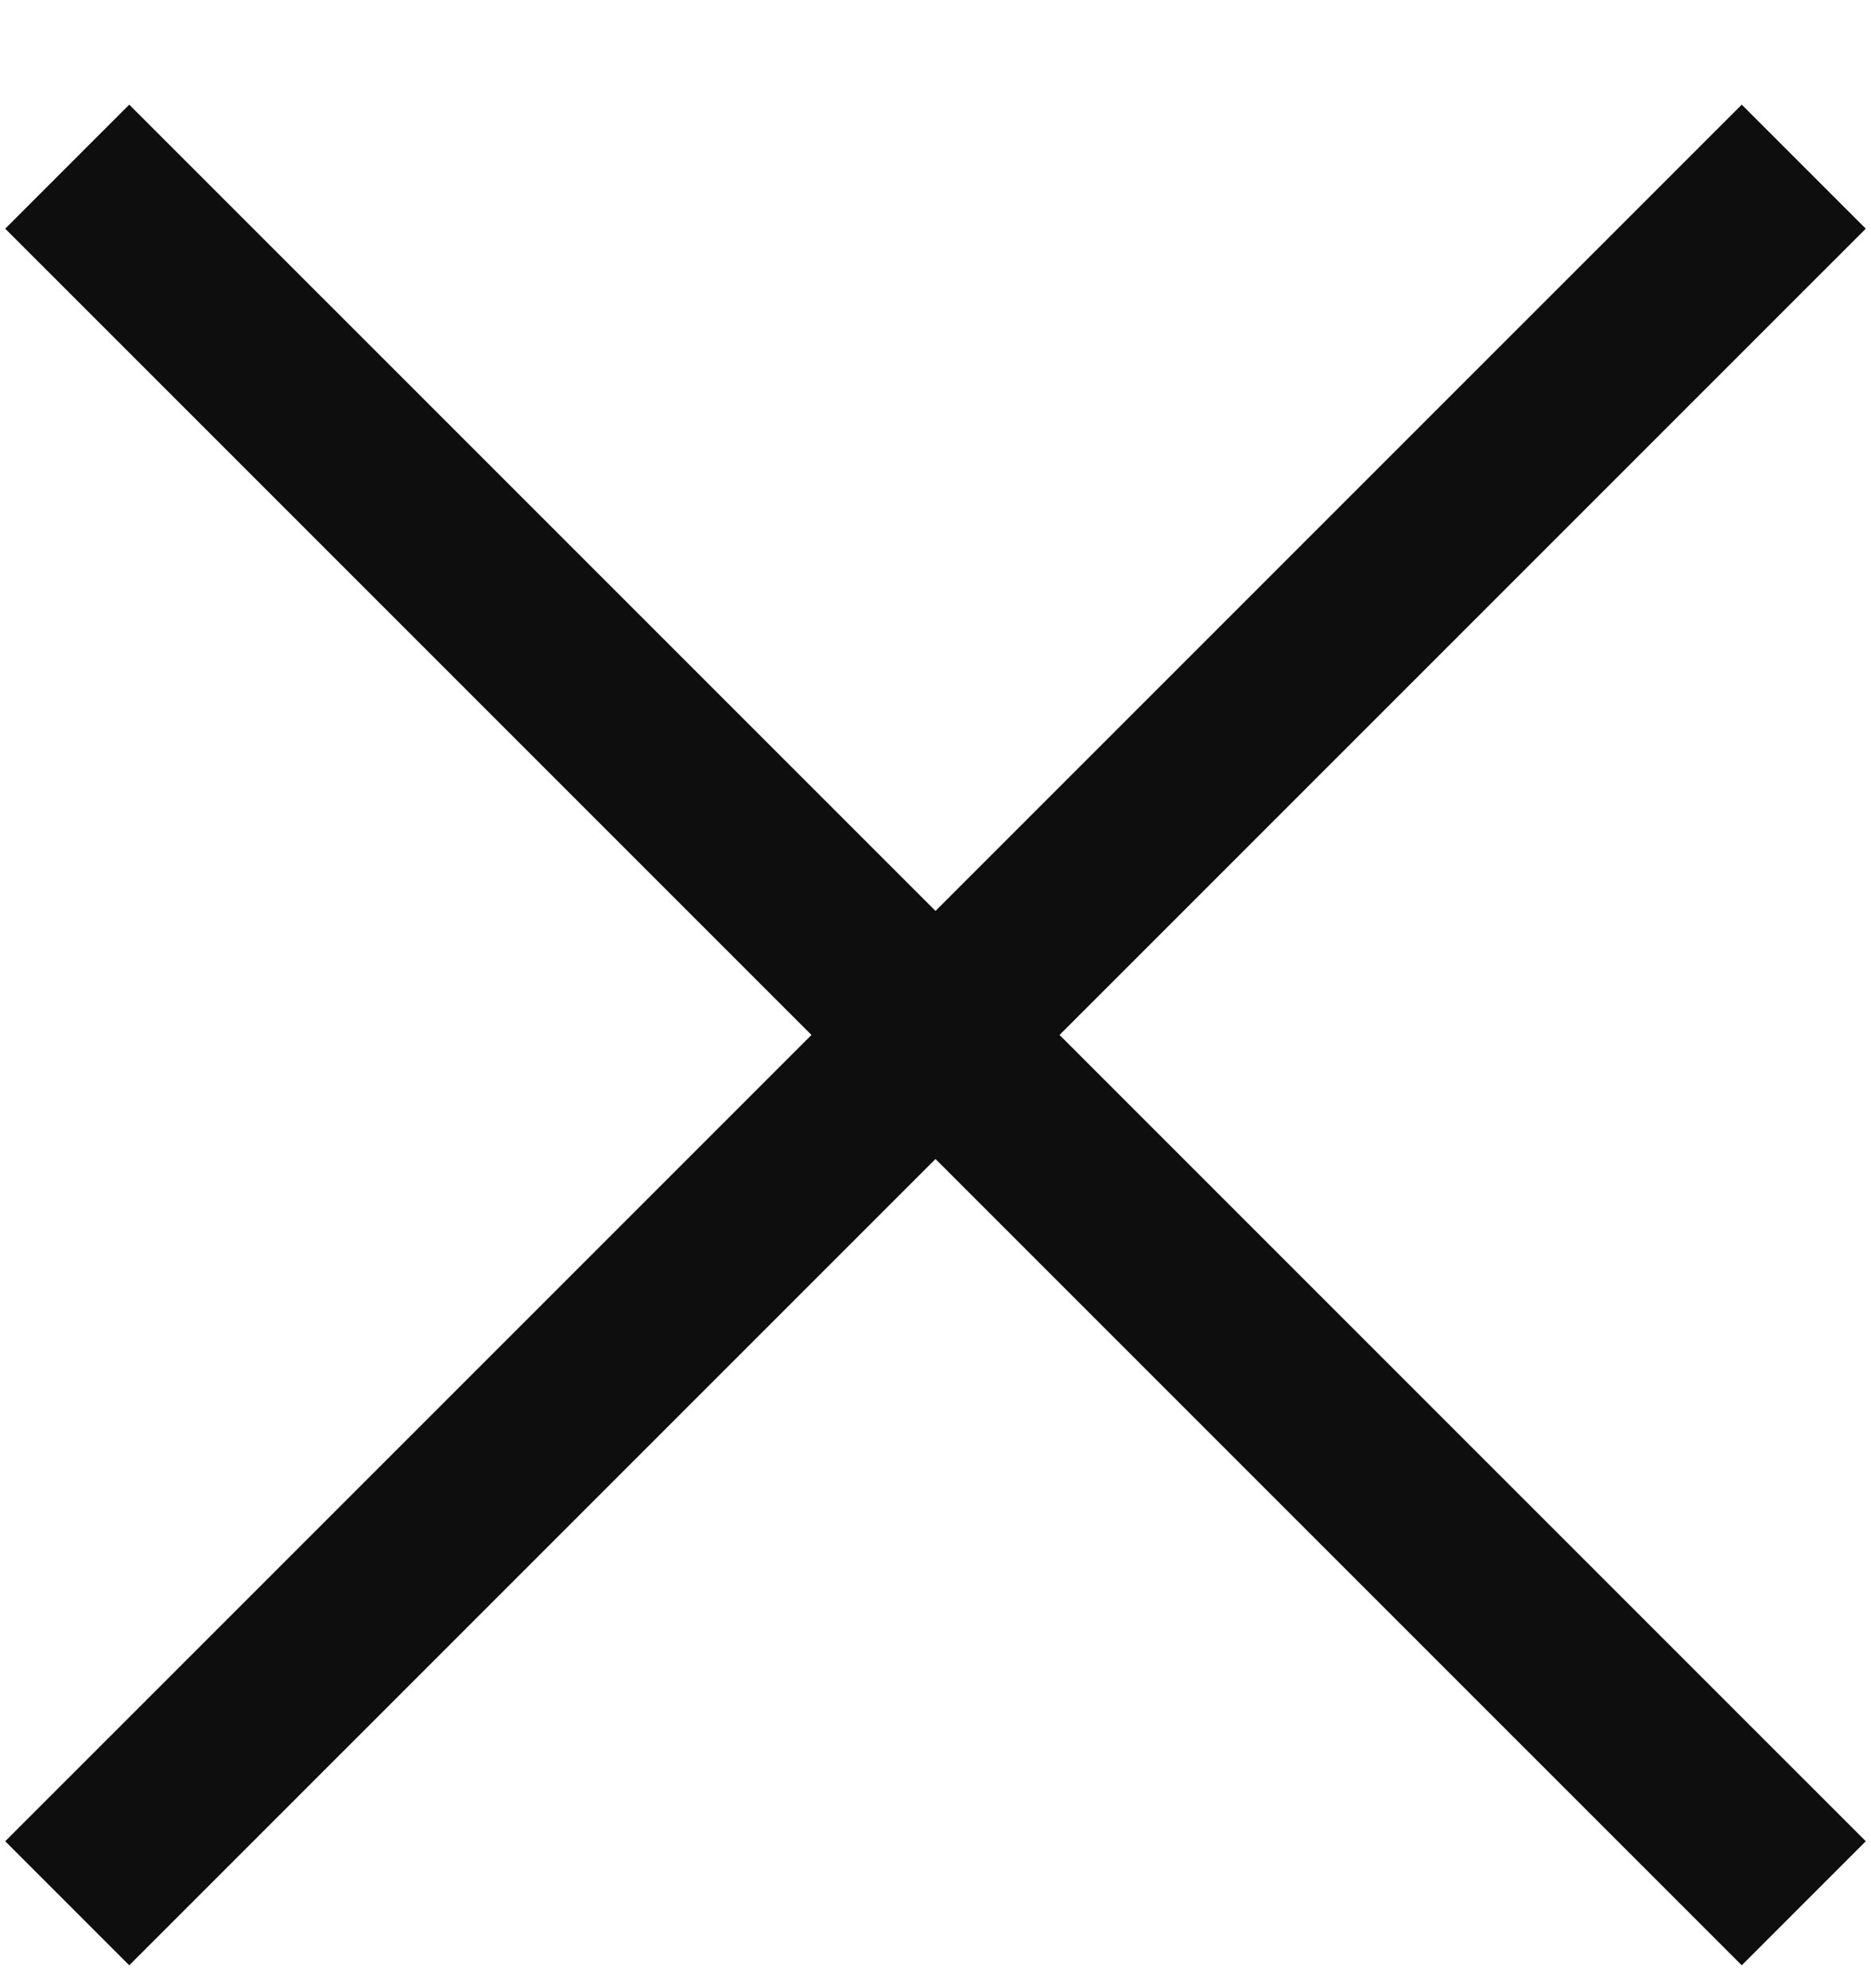 <svg width="16" height="17" viewBox="0 0 16 17" fill="none" xmlns="http://www.w3.org/2000/svg">
<path d="M15.425 1.425L0.575 16.274M15.425 16.274L0.575 1.425" stroke="#0E0E0E" stroke-width="1.5"/>
</svg>

